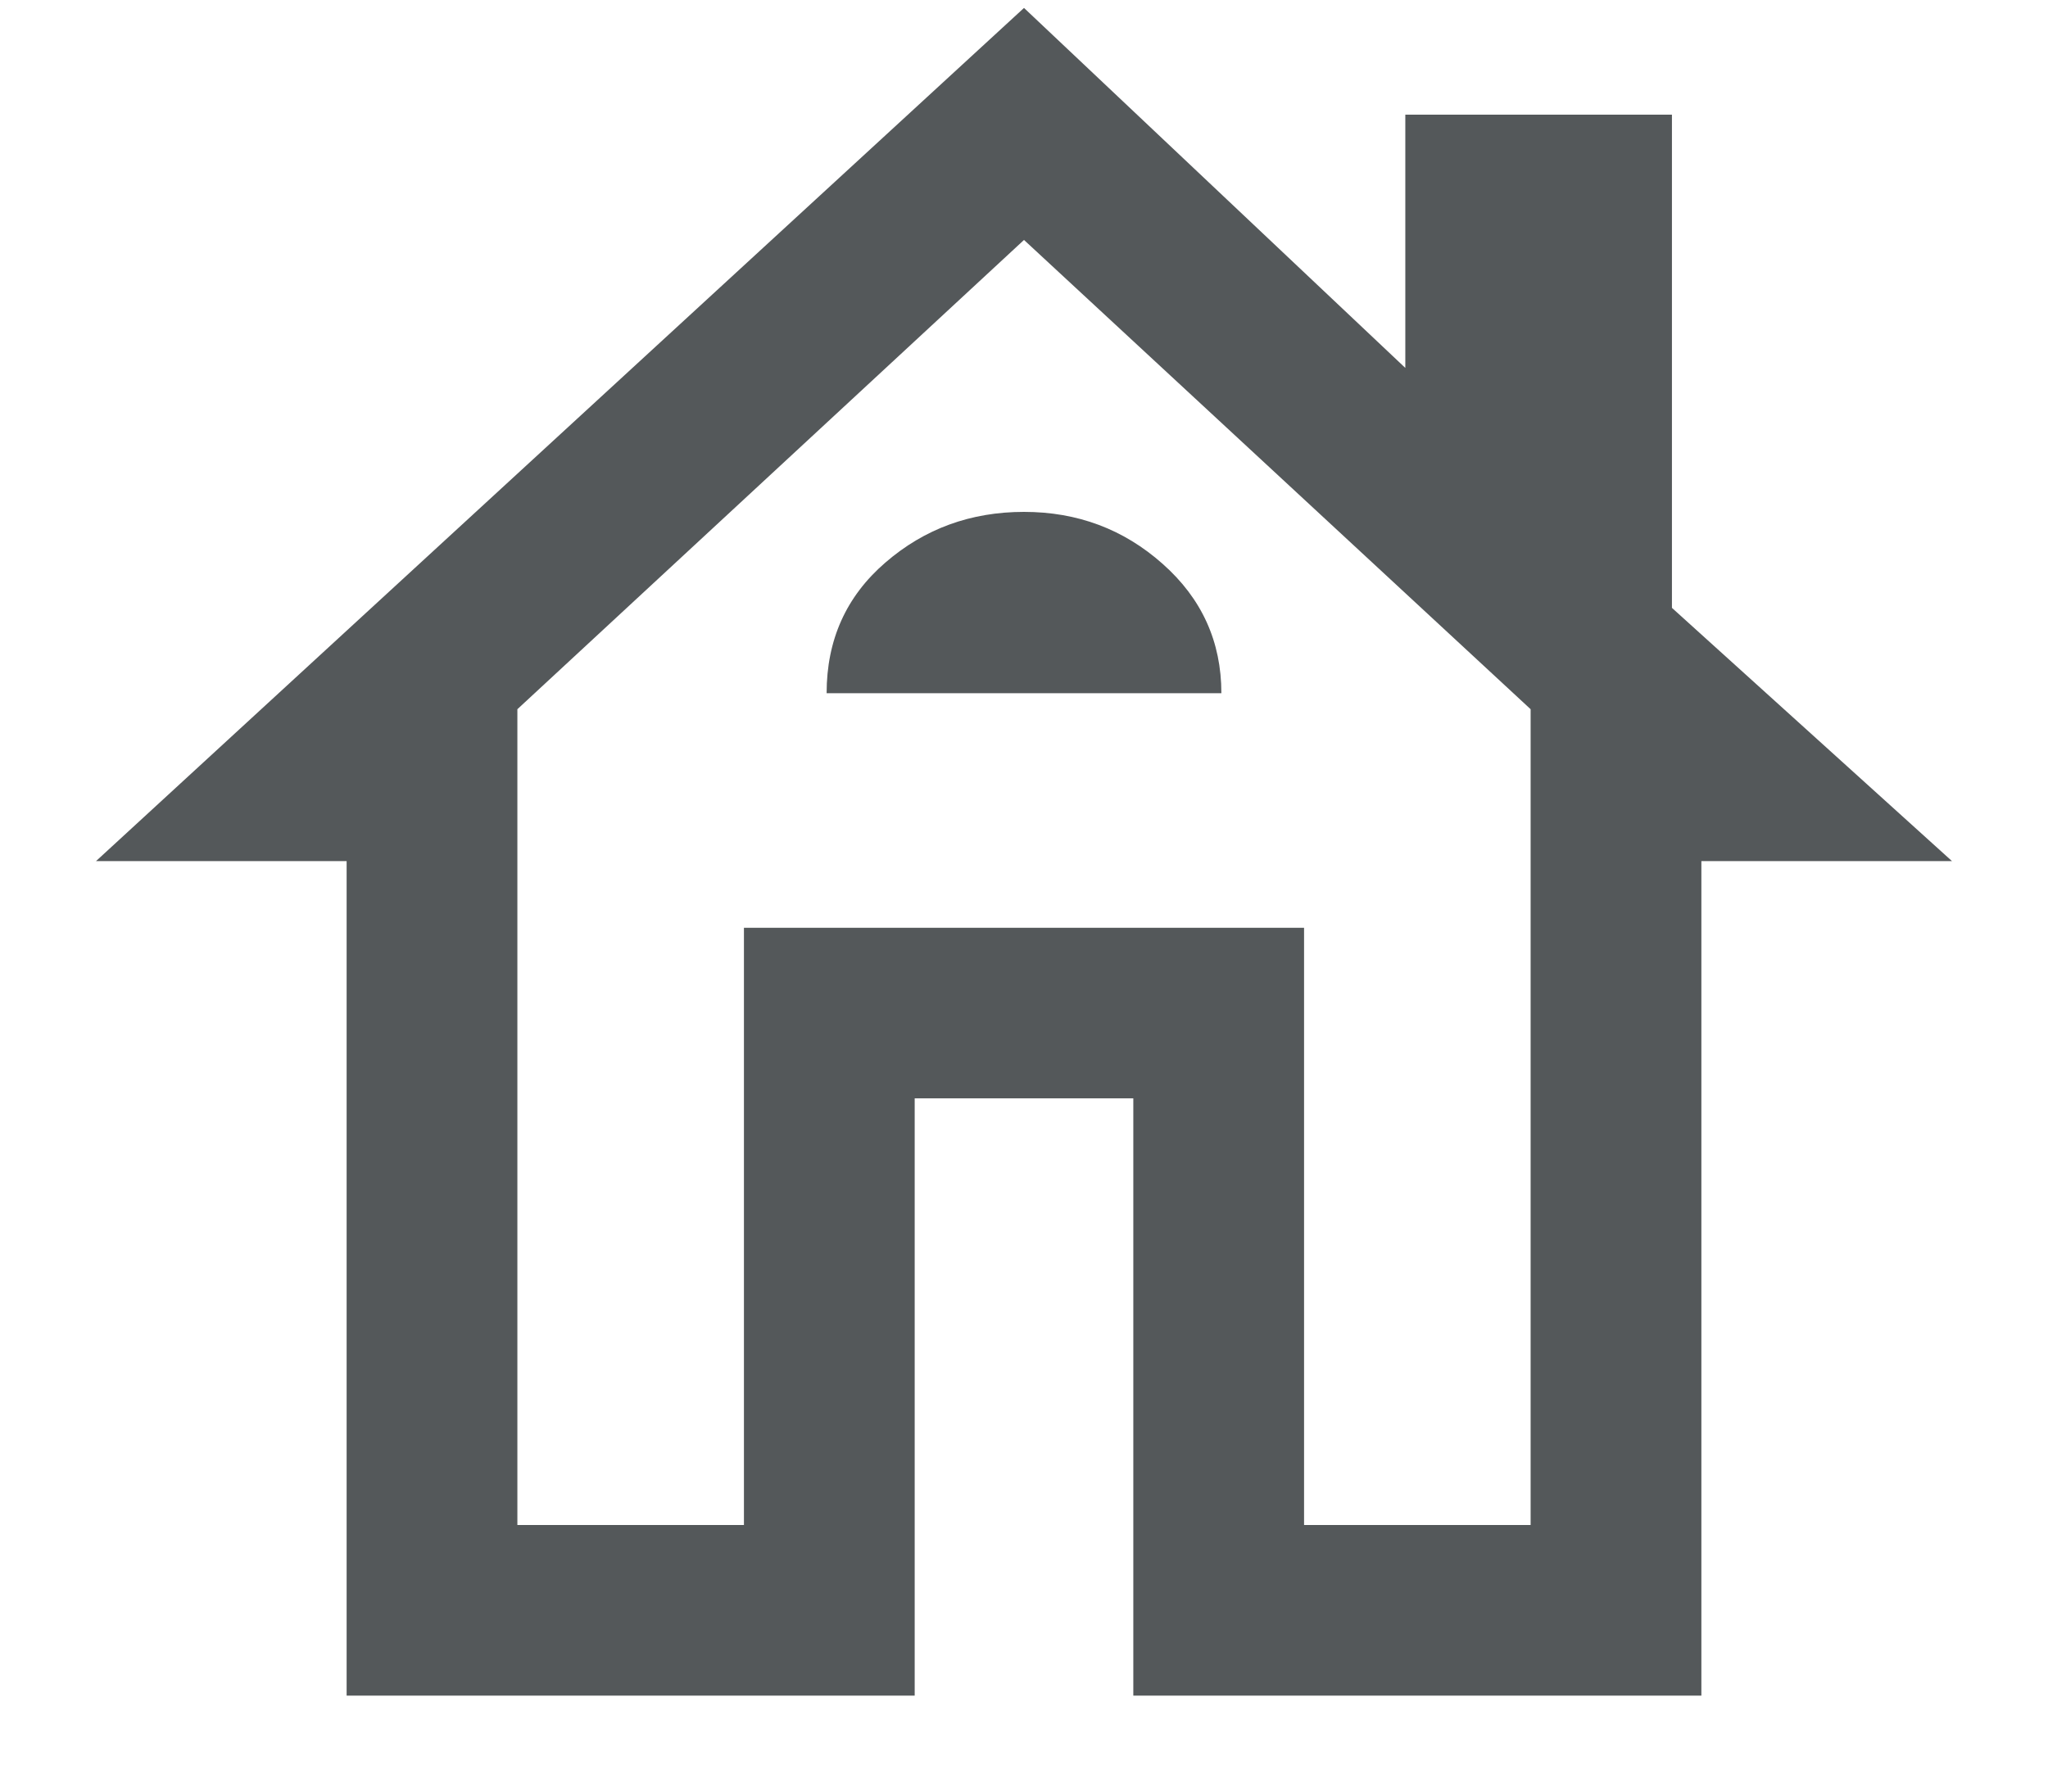<svg width="16" height="14" viewBox="0 0 16 14" fill="none" xmlns="http://www.w3.org/2000/svg">
<path d="M2.708 13.25V6.729H0.75L8 0.062L10.979 2.875V0.896H13.062V4.75L15.25 6.729H13.292V13.25H8.854V8.583H7.146V13.25H2.708ZM4.042 11.917H5.812V7.25H10.188V11.917H11.958V5.542L8 1.875L4.042 5.542V11.917ZM6.458 5.417H9.542C9.542 5.014 9.389 4.677 9.083 4.406C8.778 4.135 8.417 4 8 4C7.583 4 7.222 4.132 6.917 4.396C6.611 4.66 6.458 5 6.458 5.417Z" fill="#54585A"/>
</svg>
